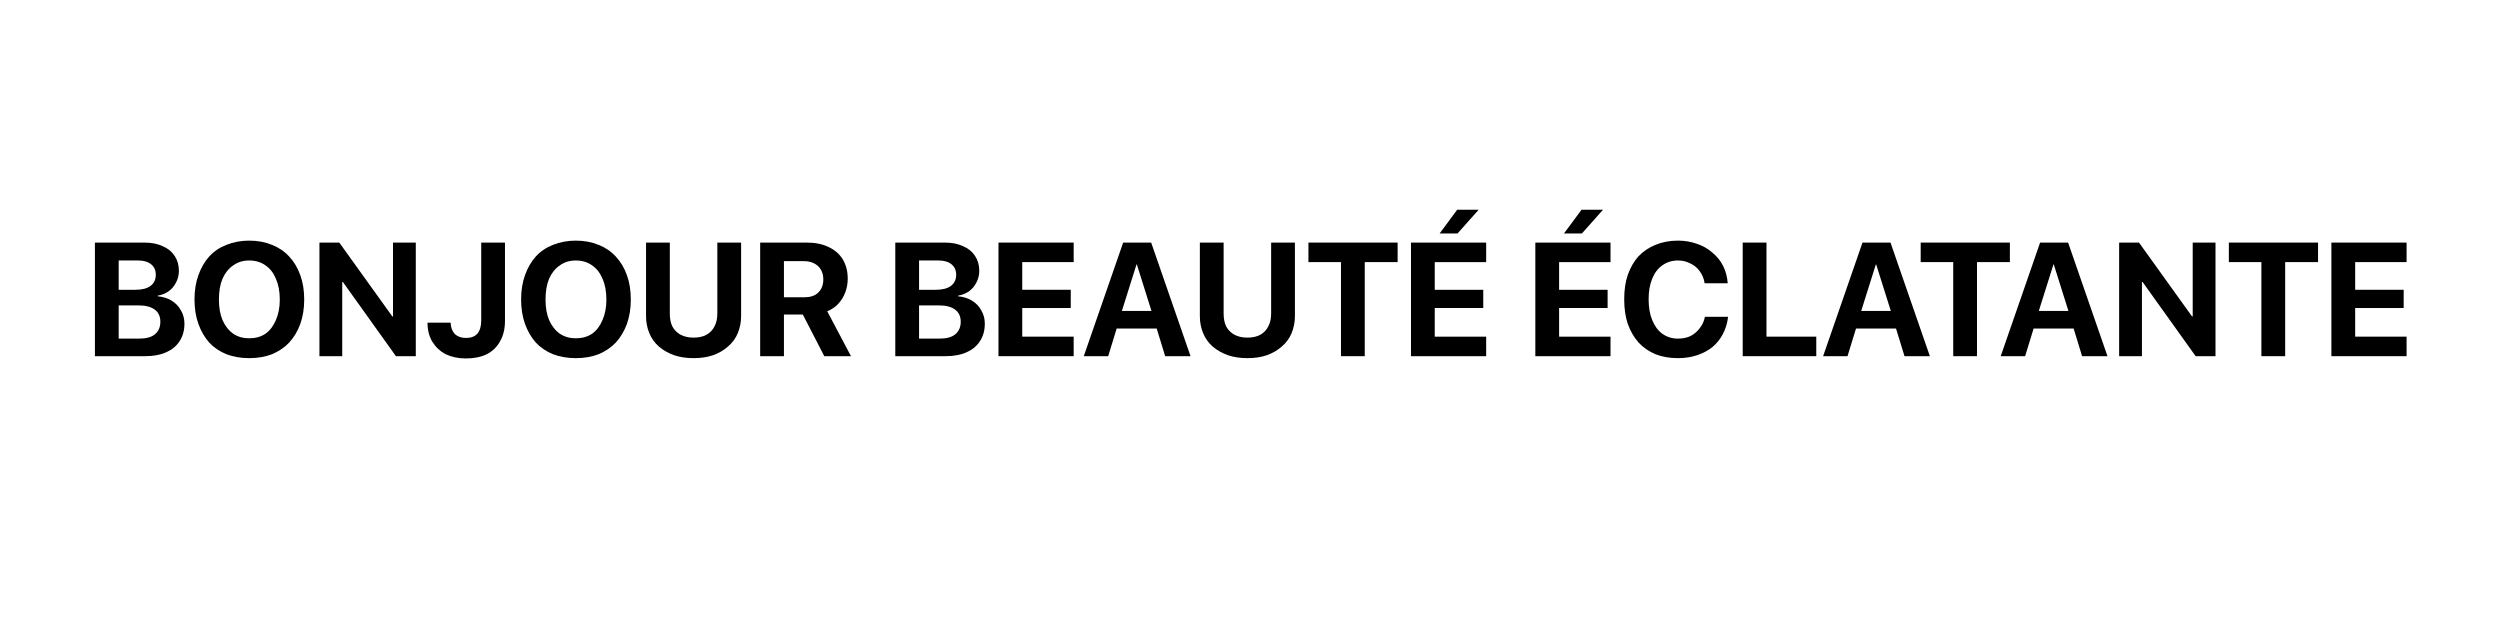 <svg version="1.2" preserveAspectRatio="xMidYMid meet" height="40" viewBox="0 0 120 30" zoomAndPan="magnify" width="160" xmlns:xlink="http://www.w3.org/1999/xlink" xmlns="http://www.w3.org/2000/svg"><defs></defs><g id="71dd06c575"><g style="fill:#000000;fill-opacity:1;"><g transform="translate(4.103, 17.097)"><path d="M 2.859 0 L 0.453 0 L 0.453 -5.453 L 2.828 -5.453 C 3.172 -5.453 3.461 -5.395 3.703 -5.281 C 3.953 -5.176 4.145 -5.02 4.281 -4.812 C 4.414 -4.613 4.484 -4.375 4.484 -4.094 C 4.484 -3.895 4.438 -3.707 4.344 -3.531 C 4.258 -3.363 4.141 -3.223 3.984 -3.109 C 3.828 -3.004 3.656 -2.938 3.469 -2.906 L 3.469 -2.875 C 3.719 -2.852 3.938 -2.785 4.125 -2.672 C 4.32 -2.555 4.473 -2.398 4.578 -2.203 C 4.691 -2.016 4.75 -1.801 4.75 -1.562 C 4.75 -1.238 4.672 -0.957 4.516 -0.719 C 4.367 -0.488 4.156 -0.312 3.875 -0.188 C 3.594 -0.062 3.254 0 2.859 0 Z M 1.594 -4.594 L 1.594 -3.188 L 2.406 -3.188 C 2.719 -3.188 2.957 -3.25 3.125 -3.375 C 3.289 -3.5 3.375 -3.676 3.375 -3.906 C 3.375 -4.125 3.301 -4.289 3.156 -4.406 C 3.008 -4.531 2.801 -4.594 2.531 -4.594 Z M 1.594 -0.844 L 2.578 -0.844 C 2.91 -0.844 3.16 -0.91 3.328 -1.047 C 3.504 -1.191 3.594 -1.395 3.594 -1.656 C 3.594 -1.906 3.504 -2.098 3.328 -2.234 C 3.148 -2.367 2.891 -2.438 2.547 -2.438 L 1.594 -2.438 Z M 1.594 -0.844" style="stroke:none"></path></g><g transform="translate(9.055, 17.097)"><path d="M 2.906 -5.547 C 3.312 -5.547 3.676 -5.477 4 -5.344 C 4.32 -5.219 4.598 -5.031 4.828 -4.781 C 5.055 -4.539 5.234 -4.242 5.359 -3.891 C 5.484 -3.547 5.547 -3.156 5.547 -2.719 C 5.547 -2.289 5.484 -1.898 5.359 -1.547 C 5.234 -1.203 5.055 -0.906 4.828 -0.656 C 4.598 -0.414 4.32 -0.227 4 -0.094 C 3.676 0.031 3.312 0.094 2.906 0.094 C 2.508 0.094 2.145 0.031 1.812 -0.094 C 1.488 -0.227 1.211 -0.414 0.984 -0.656 C 0.766 -0.906 0.594 -1.203 0.469 -1.547 C 0.344 -1.898 0.281 -2.289 0.281 -2.719 C 0.281 -3.156 0.344 -3.547 0.469 -3.891 C 0.594 -4.242 0.766 -4.539 0.984 -4.781 C 1.211 -5.031 1.488 -5.219 1.812 -5.344 C 2.145 -5.477 2.508 -5.547 2.906 -5.547 Z M 2.906 -4.594 C 2.613 -4.594 2.359 -4.516 2.141 -4.359 C 1.922 -4.211 1.75 -4 1.625 -3.719 C 1.508 -3.438 1.453 -3.102 1.453 -2.719 C 1.453 -2.344 1.508 -2.016 1.625 -1.734 C 1.75 -1.453 1.922 -1.234 2.141 -1.078 C 2.359 -0.93 2.613 -0.859 2.906 -0.859 C 3.207 -0.859 3.469 -0.93 3.688 -1.078 C 3.906 -1.234 4.07 -1.453 4.188 -1.734 C 4.312 -2.016 4.375 -2.344 4.375 -2.719 C 4.375 -3.102 4.312 -3.438 4.188 -3.719 C 4.07 -4 3.906 -4.211 3.688 -4.359 C 3.469 -4.516 3.207 -4.594 2.906 -4.594 Z M 2.906 -4.594" style="stroke:none"></path></g><g transform="translate(14.88, 17.097)"><path d="M 1.547 0 L 0.453 0 L 0.453 -5.453 L 1.406 -5.453 L 3.953 -1.906 L 3.984 -1.906 L 3.984 -5.453 L 5.078 -5.453 L 5.078 0 L 4.125 0 L 1.578 -3.562 L 1.547 -3.562 Z M 1.547 0" style="stroke:none"></path></g><g transform="translate(20.411, 17.097)"><path d="M 0.109 -1.609 L 1.219 -1.609 C 1.227 -1.379 1.297 -1.195 1.422 -1.062 C 1.555 -0.938 1.734 -0.875 1.953 -0.875 C 2.191 -0.875 2.375 -0.941 2.5 -1.078 C 2.625 -1.223 2.688 -1.438 2.688 -1.719 L 2.688 -5.453 L 3.828 -5.453 L 3.828 -1.703 C 3.828 -1.316 3.75 -0.988 3.594 -0.719 C 3.445 -0.445 3.234 -0.238 2.953 -0.094 C 2.68 0.039 2.348 0.109 1.953 0.109 C 1.586 0.109 1.266 0.039 0.984 -0.094 C 0.711 -0.238 0.5 -0.438 0.344 -0.688 C 0.188 -0.945 0.109 -1.254 0.109 -1.609 Z M 0.109 -1.609" style="stroke:none"></path></g><g transform="translate(24.732, 17.097)"><path d="M 2.906 -5.547 C 3.312 -5.547 3.676 -5.477 4 -5.344 C 4.32 -5.219 4.598 -5.031 4.828 -4.781 C 5.055 -4.539 5.234 -4.242 5.359 -3.891 C 5.484 -3.547 5.547 -3.156 5.547 -2.719 C 5.547 -2.289 5.484 -1.898 5.359 -1.547 C 5.234 -1.203 5.055 -0.906 4.828 -0.656 C 4.598 -0.414 4.32 -0.227 4 -0.094 C 3.676 0.031 3.312 0.094 2.906 0.094 C 2.508 0.094 2.145 0.031 1.812 -0.094 C 1.488 -0.227 1.211 -0.414 0.984 -0.656 C 0.766 -0.906 0.594 -1.203 0.469 -1.547 C 0.344 -1.898 0.281 -2.289 0.281 -2.719 C 0.281 -3.156 0.344 -3.547 0.469 -3.891 C 0.594 -4.242 0.766 -4.539 0.984 -4.781 C 1.211 -5.031 1.488 -5.219 1.812 -5.344 C 2.145 -5.477 2.508 -5.547 2.906 -5.547 Z M 2.906 -4.594 C 2.613 -4.594 2.359 -4.516 2.141 -4.359 C 1.922 -4.211 1.75 -4 1.625 -3.719 C 1.508 -3.438 1.453 -3.102 1.453 -2.719 C 1.453 -2.344 1.508 -2.016 1.625 -1.734 C 1.75 -1.453 1.922 -1.234 2.141 -1.078 C 2.359 -0.93 2.613 -0.859 2.906 -0.859 C 3.207 -0.859 3.469 -0.93 3.688 -1.078 C 3.906 -1.234 4.07 -1.453 4.188 -1.734 C 4.312 -2.016 4.375 -2.344 4.375 -2.719 C 4.375 -3.102 4.312 -3.438 4.188 -3.719 C 4.07 -4 3.906 -4.211 3.688 -4.359 C 3.469 -4.516 3.207 -4.594 2.906 -4.594 Z M 2.906 -4.594" style="stroke:none"></path></g><g transform="translate(30.557, 17.097)"><path d="M 1.594 -5.453 L 1.594 -2.047 C 1.594 -1.805 1.633 -1.598 1.719 -1.422 C 1.812 -1.254 1.941 -1.125 2.109 -1.031 C 2.285 -0.938 2.492 -0.891 2.734 -0.891 C 2.984 -0.891 3.191 -0.938 3.359 -1.031 C 3.523 -1.125 3.648 -1.254 3.734 -1.422 C 3.828 -1.598 3.875 -1.805 3.875 -2.047 L 3.875 -5.453 L 5.016 -5.453 L 5.016 -1.922 C 5.016 -1.629 4.961 -1.359 4.859 -1.109 C 4.754 -0.859 4.598 -0.645 4.391 -0.469 C 4.191 -0.289 3.953 -0.148 3.672 -0.047 C 3.398 0.047 3.086 0.094 2.734 0.094 C 2.391 0.094 2.078 0.047 1.797 -0.047 C 1.516 -0.148 1.27 -0.289 1.062 -0.469 C 0.863 -0.645 0.711 -0.859 0.609 -1.109 C 0.504 -1.359 0.453 -1.629 0.453 -1.922 L 0.453 -5.453 Z M 1.594 -5.453" style="stroke:none"></path></g><g transform="translate(36.035, 17.097)"><path d="M 1.594 -4.562 L 1.594 -2.828 L 2.578 -2.828 C 2.859 -2.828 3.078 -2.898 3.234 -3.047 C 3.398 -3.203 3.484 -3.414 3.484 -3.688 C 3.484 -3.863 3.445 -4.016 3.375 -4.141 C 3.301 -4.273 3.191 -4.379 3.047 -4.453 C 2.91 -4.523 2.75 -4.562 2.562 -4.562 Z M 1.594 -2 L 1.594 0 L 0.453 0 L 0.453 -5.453 L 2.688 -5.453 C 3.102 -5.453 3.457 -5.379 3.75 -5.234 C 4.039 -5.098 4.266 -4.898 4.422 -4.641 C 4.578 -4.379 4.656 -4.07 4.656 -3.719 C 4.656 -3.477 4.613 -3.254 4.531 -3.047 C 4.457 -2.848 4.348 -2.672 4.203 -2.516 C 4.055 -2.359 3.879 -2.238 3.672 -2.156 L 4.812 0 L 3.531 0 L 2.5 -2 Z M 1.594 -2" style="stroke:none"></path></g><g transform="translate(40.99, 17.097)"><path d="" style="stroke:none"></path></g><g transform="translate(42.521, 17.097)"><path d="M 2.859 0 L 0.453 0 L 0.453 -5.453 L 2.828 -5.453 C 3.172 -5.453 3.461 -5.395 3.703 -5.281 C 3.953 -5.176 4.145 -5.02 4.281 -4.812 C 4.414 -4.613 4.484 -4.375 4.484 -4.094 C 4.484 -3.895 4.438 -3.707 4.344 -3.531 C 4.258 -3.363 4.141 -3.223 3.984 -3.109 C 3.828 -3.004 3.656 -2.938 3.469 -2.906 L 3.469 -2.875 C 3.719 -2.852 3.938 -2.785 4.125 -2.672 C 4.32 -2.555 4.473 -2.398 4.578 -2.203 C 4.691 -2.016 4.75 -1.801 4.75 -1.562 C 4.75 -1.238 4.672 -0.957 4.516 -0.719 C 4.367 -0.488 4.156 -0.312 3.875 -0.188 C 3.594 -0.062 3.254 0 2.859 0 Z M 1.594 -4.594 L 1.594 -3.188 L 2.406 -3.188 C 2.719 -3.188 2.957 -3.25 3.125 -3.375 C 3.289 -3.5 3.375 -3.676 3.375 -3.906 C 3.375 -4.125 3.301 -4.289 3.156 -4.406 C 3.008 -4.531 2.801 -4.594 2.531 -4.594 Z M 1.594 -0.844 L 2.578 -0.844 C 2.91 -0.844 3.16 -0.91 3.328 -1.047 C 3.504 -1.191 3.594 -1.395 3.594 -1.656 C 3.594 -1.906 3.504 -2.098 3.328 -2.234 C 3.148 -2.367 2.891 -2.438 2.547 -2.438 L 1.594 -2.438 Z M 1.594 -0.844" style="stroke:none"></path></g><g transform="translate(47.474, 17.097)"><path d="M 4.062 -0.938 L 4.062 0 L 0.453 0 L 0.453 -5.453 L 4.062 -5.453 L 4.062 -4.516 L 1.594 -4.516 L 1.594 -3.188 L 3.922 -3.188 L 3.922 -2.312 L 1.594 -2.312 L 1.594 -0.938 Z M 4.062 -0.938" style="stroke:none"></path></g><g transform="translate(51.912, 17.097)"><path d="M 4.016 0 L 3.609 -1.328 L 1.688 -1.328 L 1.281 0 L 0.109 0 L 2 -5.453 L 3.344 -5.453 L 5.234 0 Z M 2.641 -4.406 L 1.938 -2.172 L 3.359 -2.172 L 2.656 -4.406 Z M 2.641 -4.406" style="stroke:none"></path></g></g><g style="fill:#000000;fill-opacity:1;"><g transform="translate(57.14, 17.097)"><path d="M 1.594 -5.453 L 1.594 -2.047 C 1.594 -1.805 1.633 -1.598 1.719 -1.422 C 1.812 -1.254 1.941 -1.125 2.109 -1.031 C 2.285 -0.938 2.492 -0.891 2.734 -0.891 C 2.984 -0.891 3.191 -0.938 3.359 -1.031 C 3.523 -1.125 3.648 -1.254 3.734 -1.422 C 3.828 -1.598 3.875 -1.805 3.875 -2.047 L 3.875 -5.453 L 5.016 -5.453 L 5.016 -1.922 C 5.016 -1.629 4.961 -1.359 4.859 -1.109 C 4.754 -0.859 4.598 -0.645 4.391 -0.469 C 4.191 -0.289 3.953 -0.148 3.672 -0.047 C 3.398 0.047 3.086 0.094 2.734 0.094 C 2.391 0.094 2.078 0.047 1.797 -0.047 C 1.516 -0.148 1.27 -0.289 1.062 -0.469 C 0.863 -0.645 0.711 -0.859 0.609 -1.109 C 0.504 -1.359 0.453 -1.629 0.453 -1.922 L 0.453 -5.453 Z M 1.594 -5.453" style="stroke:none"></path></g><g transform="translate(62.617, 17.097)"><path d="M 2.891 0 L 1.75 0 L 1.75 -4.516 L 0.188 -4.516 L 0.188 -5.453 L 4.469 -5.453 L 4.469 -4.516 L 2.891 -4.516 Z M 2.891 0" style="stroke:none"></path></g><g transform="translate(67.274, 17.097)"><path d="M 4.062 -0.938 L 4.062 0 L 0.453 0 L 0.453 -5.453 L 4.062 -5.453 L 4.062 -4.516 L 1.594 -4.516 L 1.594 -3.188 L 3.922 -3.188 L 3.922 -2.312 L 1.594 -2.312 L 1.594 -0.938 Z M 2.688 -5.891 L 1.828 -5.891 L 2.672 -7.031 L 3.703 -7.031 Z M 2.688 -5.891" style="stroke:none"></path></g><g transform="translate(71.712, 17.097)"><path d="" style="stroke:none"></path></g><g transform="translate(73.243, 17.097)"><path d="M 4.062 -0.938 L 4.062 0 L 0.453 0 L 0.453 -5.453 L 4.062 -5.453 L 4.062 -4.516 L 1.594 -4.516 L 1.594 -3.188 L 3.922 -3.188 L 3.922 -2.312 L 1.594 -2.312 L 1.594 -0.938 Z M 2.688 -5.891 L 1.828 -5.891 L 2.672 -7.031 L 3.703 -7.031 Z M 2.688 -5.891" style="stroke:none"></path></g><g transform="translate(77.681, 17.097)"><path d="M 2.859 0.094 C 2.461 0.094 2.102 0.031 1.781 -0.094 C 1.469 -0.227 1.195 -0.414 0.969 -0.656 C 0.75 -0.906 0.578 -1.203 0.453 -1.547 C 0.336 -1.891 0.281 -2.285 0.281 -2.734 C 0.281 -3.172 0.336 -3.562 0.453 -3.906 C 0.578 -4.258 0.75 -4.555 0.969 -4.797 C 1.195 -5.035 1.469 -5.219 1.781 -5.344 C 2.102 -5.477 2.461 -5.547 2.859 -5.547 C 3.191 -5.547 3.5 -5.492 3.781 -5.391 C 4.062 -5.297 4.305 -5.156 4.516 -4.969 C 4.734 -4.789 4.906 -4.578 5.031 -4.328 C 5.156 -4.078 5.227 -3.801 5.25 -3.5 L 4.141 -3.5 C 4.109 -3.719 4.031 -3.91 3.906 -4.078 C 3.789 -4.242 3.641 -4.367 3.453 -4.453 C 3.273 -4.547 3.078 -4.594 2.859 -4.594 C 2.578 -4.594 2.328 -4.516 2.109 -4.359 C 1.898 -4.211 1.738 -4 1.625 -3.719 C 1.508 -3.438 1.453 -3.109 1.453 -2.734 C 1.453 -2.348 1.508 -2.016 1.625 -1.734 C 1.738 -1.453 1.898 -1.234 2.109 -1.078 C 2.328 -0.922 2.578 -0.844 2.859 -0.844 C 3.086 -0.844 3.289 -0.883 3.469 -0.969 C 3.645 -1.062 3.789 -1.188 3.906 -1.344 C 4.031 -1.5 4.113 -1.68 4.156 -1.891 L 5.266 -1.891 C 5.234 -1.586 5.148 -1.312 5.016 -1.062 C 4.891 -0.82 4.723 -0.613 4.516 -0.438 C 4.305 -0.27 4.062 -0.141 3.781 -0.047 C 3.5 0.047 3.191 0.094 2.859 0.094 Z M 2.859 0.094" style="stroke:none"></path></g><g transform="translate(83.197, 17.097)"><path d="M 3.984 -0.938 L 3.984 0 L 0.453 0 L 0.453 -5.453 L 1.594 -5.453 L 1.594 -0.938 Z M 3.984 -0.938" style="stroke:none"></path></g><g transform="translate(87.4, 17.097)"><path d="M 4.016 0 L 3.609 -1.328 L 1.688 -1.328 L 1.281 0 L 0.109 0 L 2 -5.453 L 3.344 -5.453 L 5.234 0 Z M 2.641 -4.406 L 1.938 -2.172 L 3.359 -2.172 L 2.656 -4.406 Z M 2.641 -4.406" style="stroke:none"></path></g></g><g style="fill:#000000;fill-opacity:1;"><g transform="translate(92.005, 17.097)"><path d="M 2.891 0 L 1.75 0 L 1.75 -4.516 L 0.188 -4.516 L 0.188 -5.453 L 4.469 -5.453 L 4.469 -4.516 L 2.891 -4.516 Z M 2.891 0" style="stroke:none"></path></g></g><g style="fill:#000000;fill-opacity:1;"><g transform="translate(95.925, 17.097)"><path d="M 4.016 0 L 3.609 -1.328 L 1.688 -1.328 L 1.281 0 L 0.109 0 L 2 -5.453 L 3.344 -5.453 L 5.234 0 Z M 2.641 -4.406 L 1.938 -2.172 L 3.359 -2.172 L 2.656 -4.406 Z M 2.641 -4.406" style="stroke:none"></path></g><g transform="translate(101.266, 17.097)"><path d="M 1.547 0 L 0.453 0 L 0.453 -5.453 L 1.406 -5.453 L 3.953 -1.906 L 3.984 -1.906 L 3.984 -5.453 L 5.078 -5.453 L 5.078 0 L 4.125 0 L 1.578 -3.562 L 1.547 -3.562 Z M 1.547 0" style="stroke:none"></path></g><g transform="translate(106.797, 17.097)"><path d="M 2.891 0 L 1.75 0 L 1.75 -4.516 L 0.188 -4.516 L 0.188 -5.453 L 4.469 -5.453 L 4.469 -4.516 L 2.891 -4.516 Z M 2.891 0" style="stroke:none"></path></g><g transform="translate(111.454, 17.097)"><path d="M 4.062 -0.938 L 4.062 0 L 0.453 0 L 0.453 -5.453 L 4.062 -5.453 L 4.062 -4.516 L 1.594 -4.516 L 1.594 -3.188 L 3.922 -3.188 L 3.922 -2.312 L 1.594 -2.312 L 1.594 -0.938 Z M 4.062 -0.938" style="stroke:none"></path></g></g></g></svg>